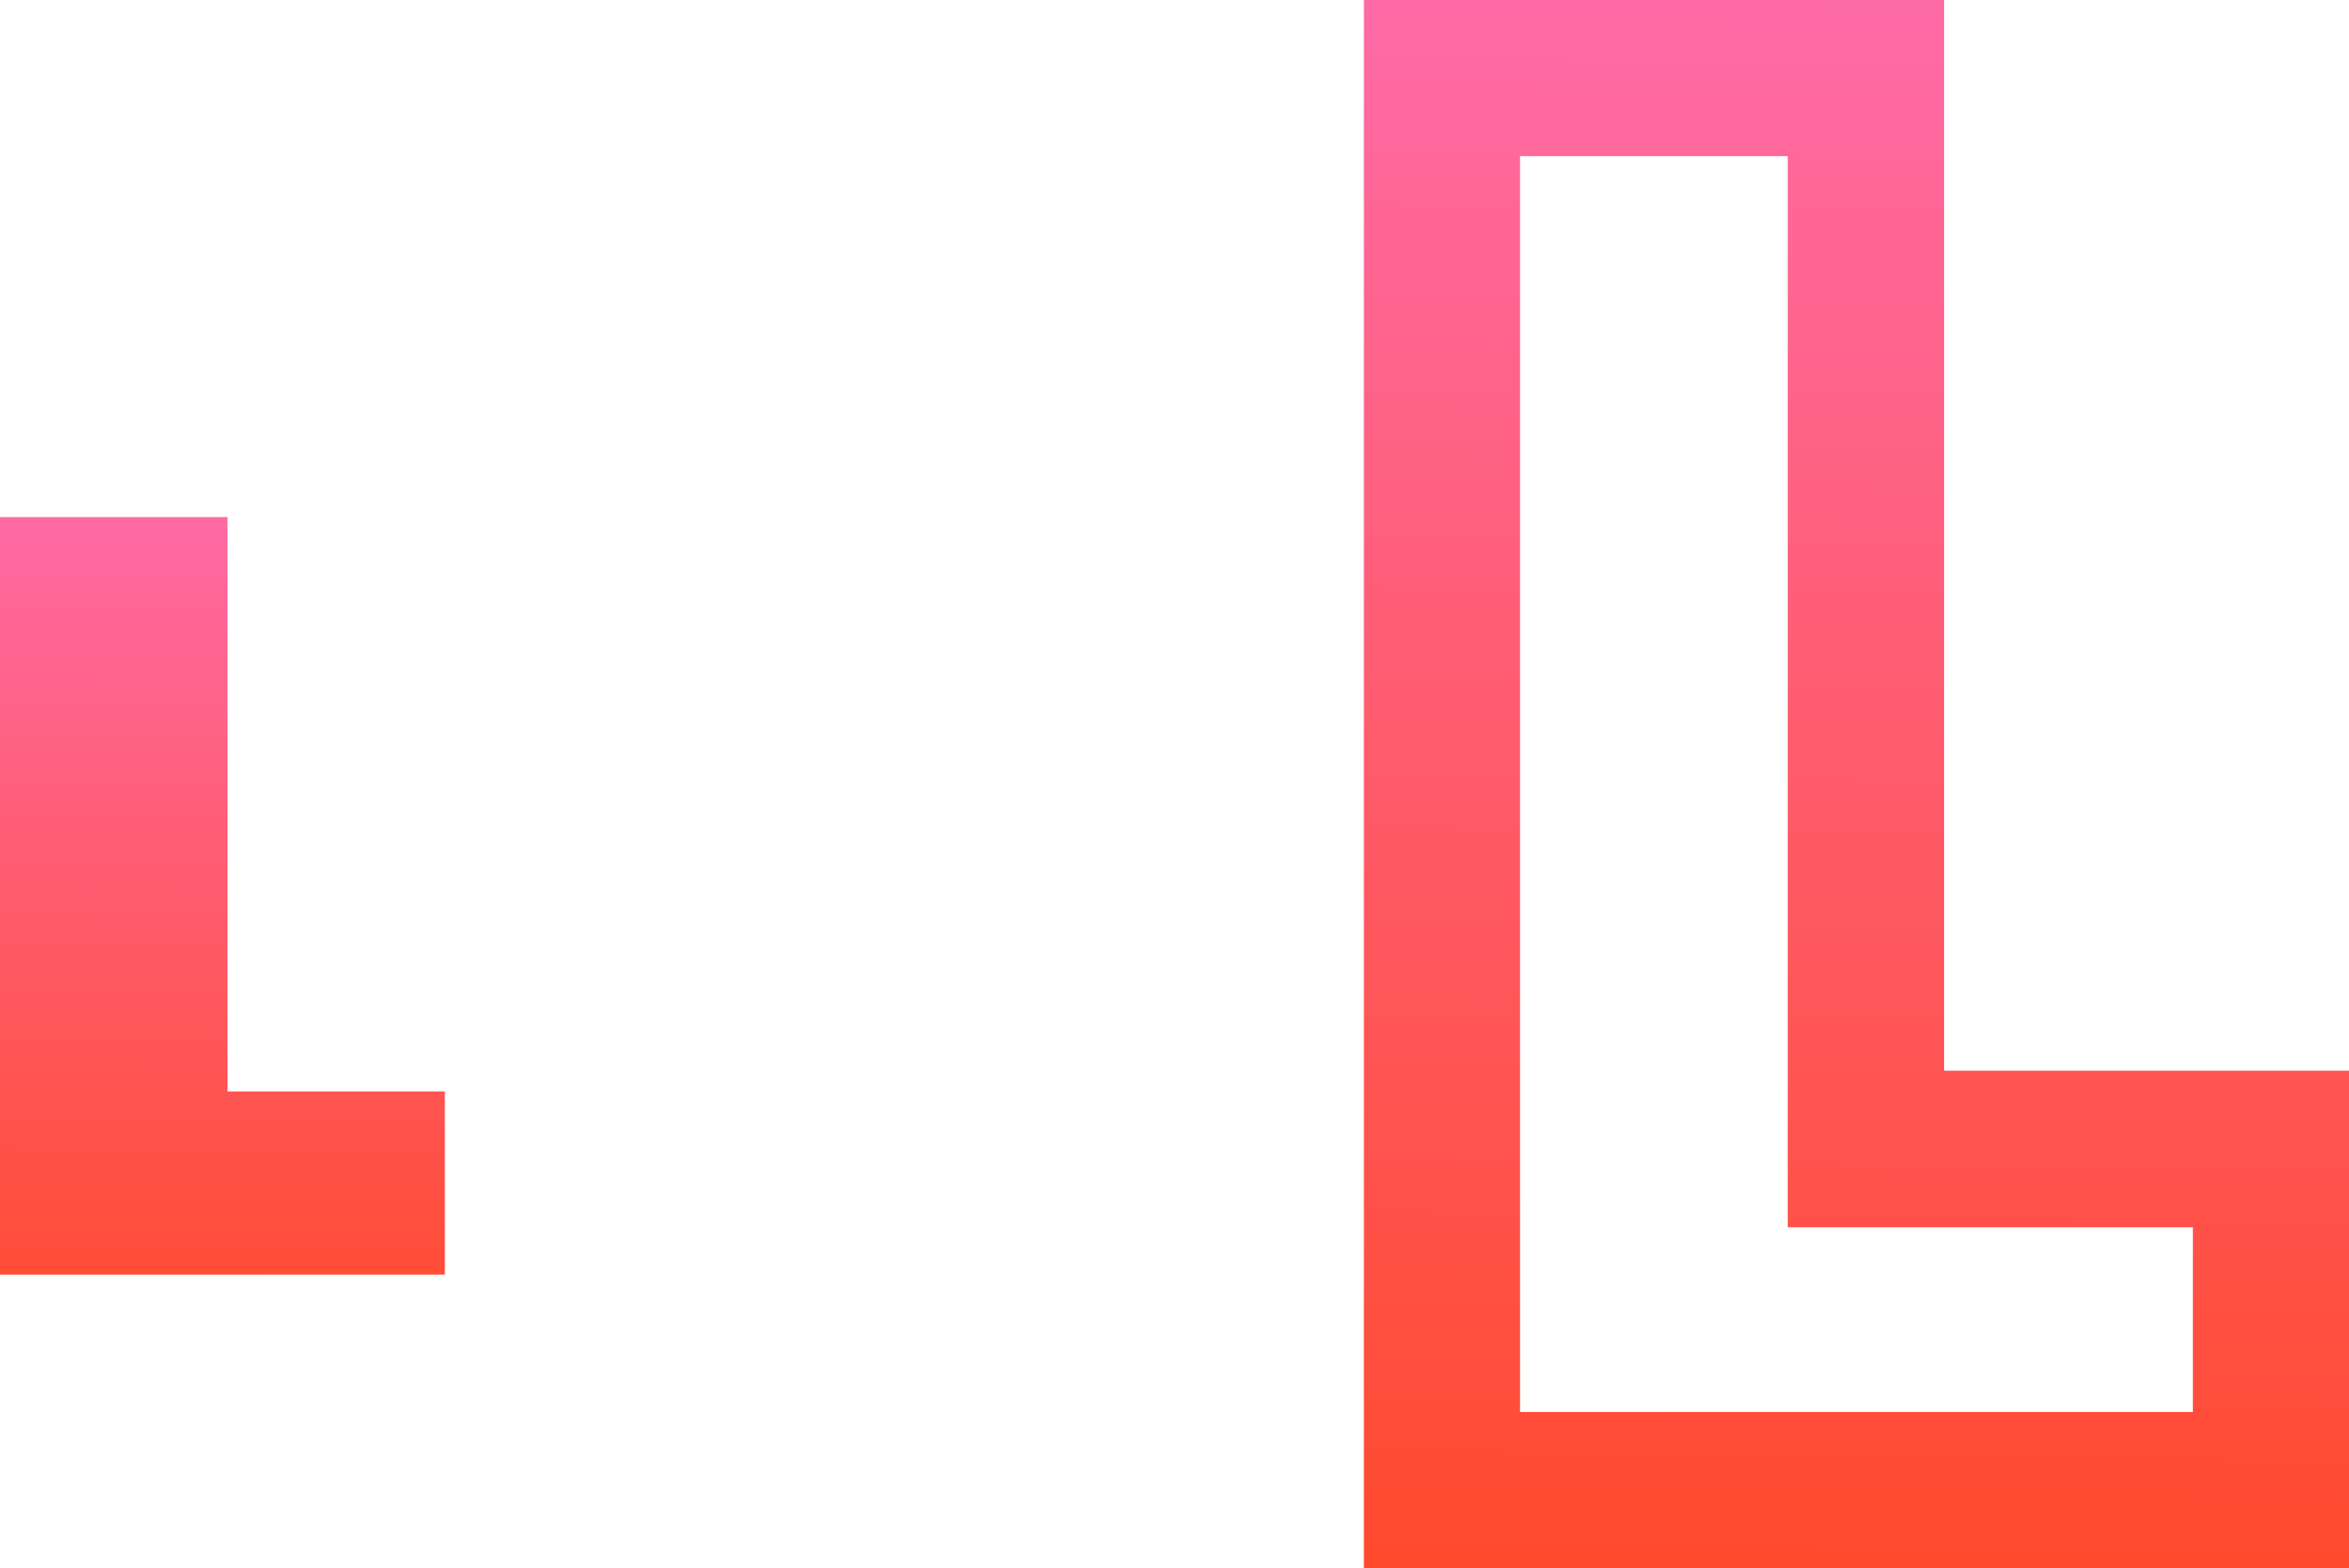 <svg xmlns="http://www.w3.org/2000/svg" xmlns:xlink="http://www.w3.org/1999/xlink" viewBox="0 0 101.7 67.9"><defs><style>.cls-1{fill:url(#linear-gradient);}.cls-2{fill:url(#linear-gradient-2);}</style><linearGradient id="linear-gradient" x1="81.58" y1="-68.87" x2="79.04" y2="146.98" gradientUnits="userSpaceOnUse"><stop offset="0.25" stop-color="#ff72c2"/><stop offset="0.75" stop-color="#ff3e00"/></linearGradient><linearGradient id="linear-gradient-2" x1="10.27" y1="-15.49" x2="8.91" y2="100.35" xlink:href="#linear-gradient"/></defs><title>campaigns@2x</title><g id="Layer_2" data-name="Layer 2"><g id="Layer_1-2" data-name="Layer 1"><path class="cls-1" d="M101.7,67.9H59.05V0H84.17V46.36H101.7ZM65.81,61.14H94.94v-8H77.4V6.76H65.81Z"/><path class="cls-2" d="M0,55.19V22.39H9.85V47.26h9.41v7.93Z"/></g></g></svg>